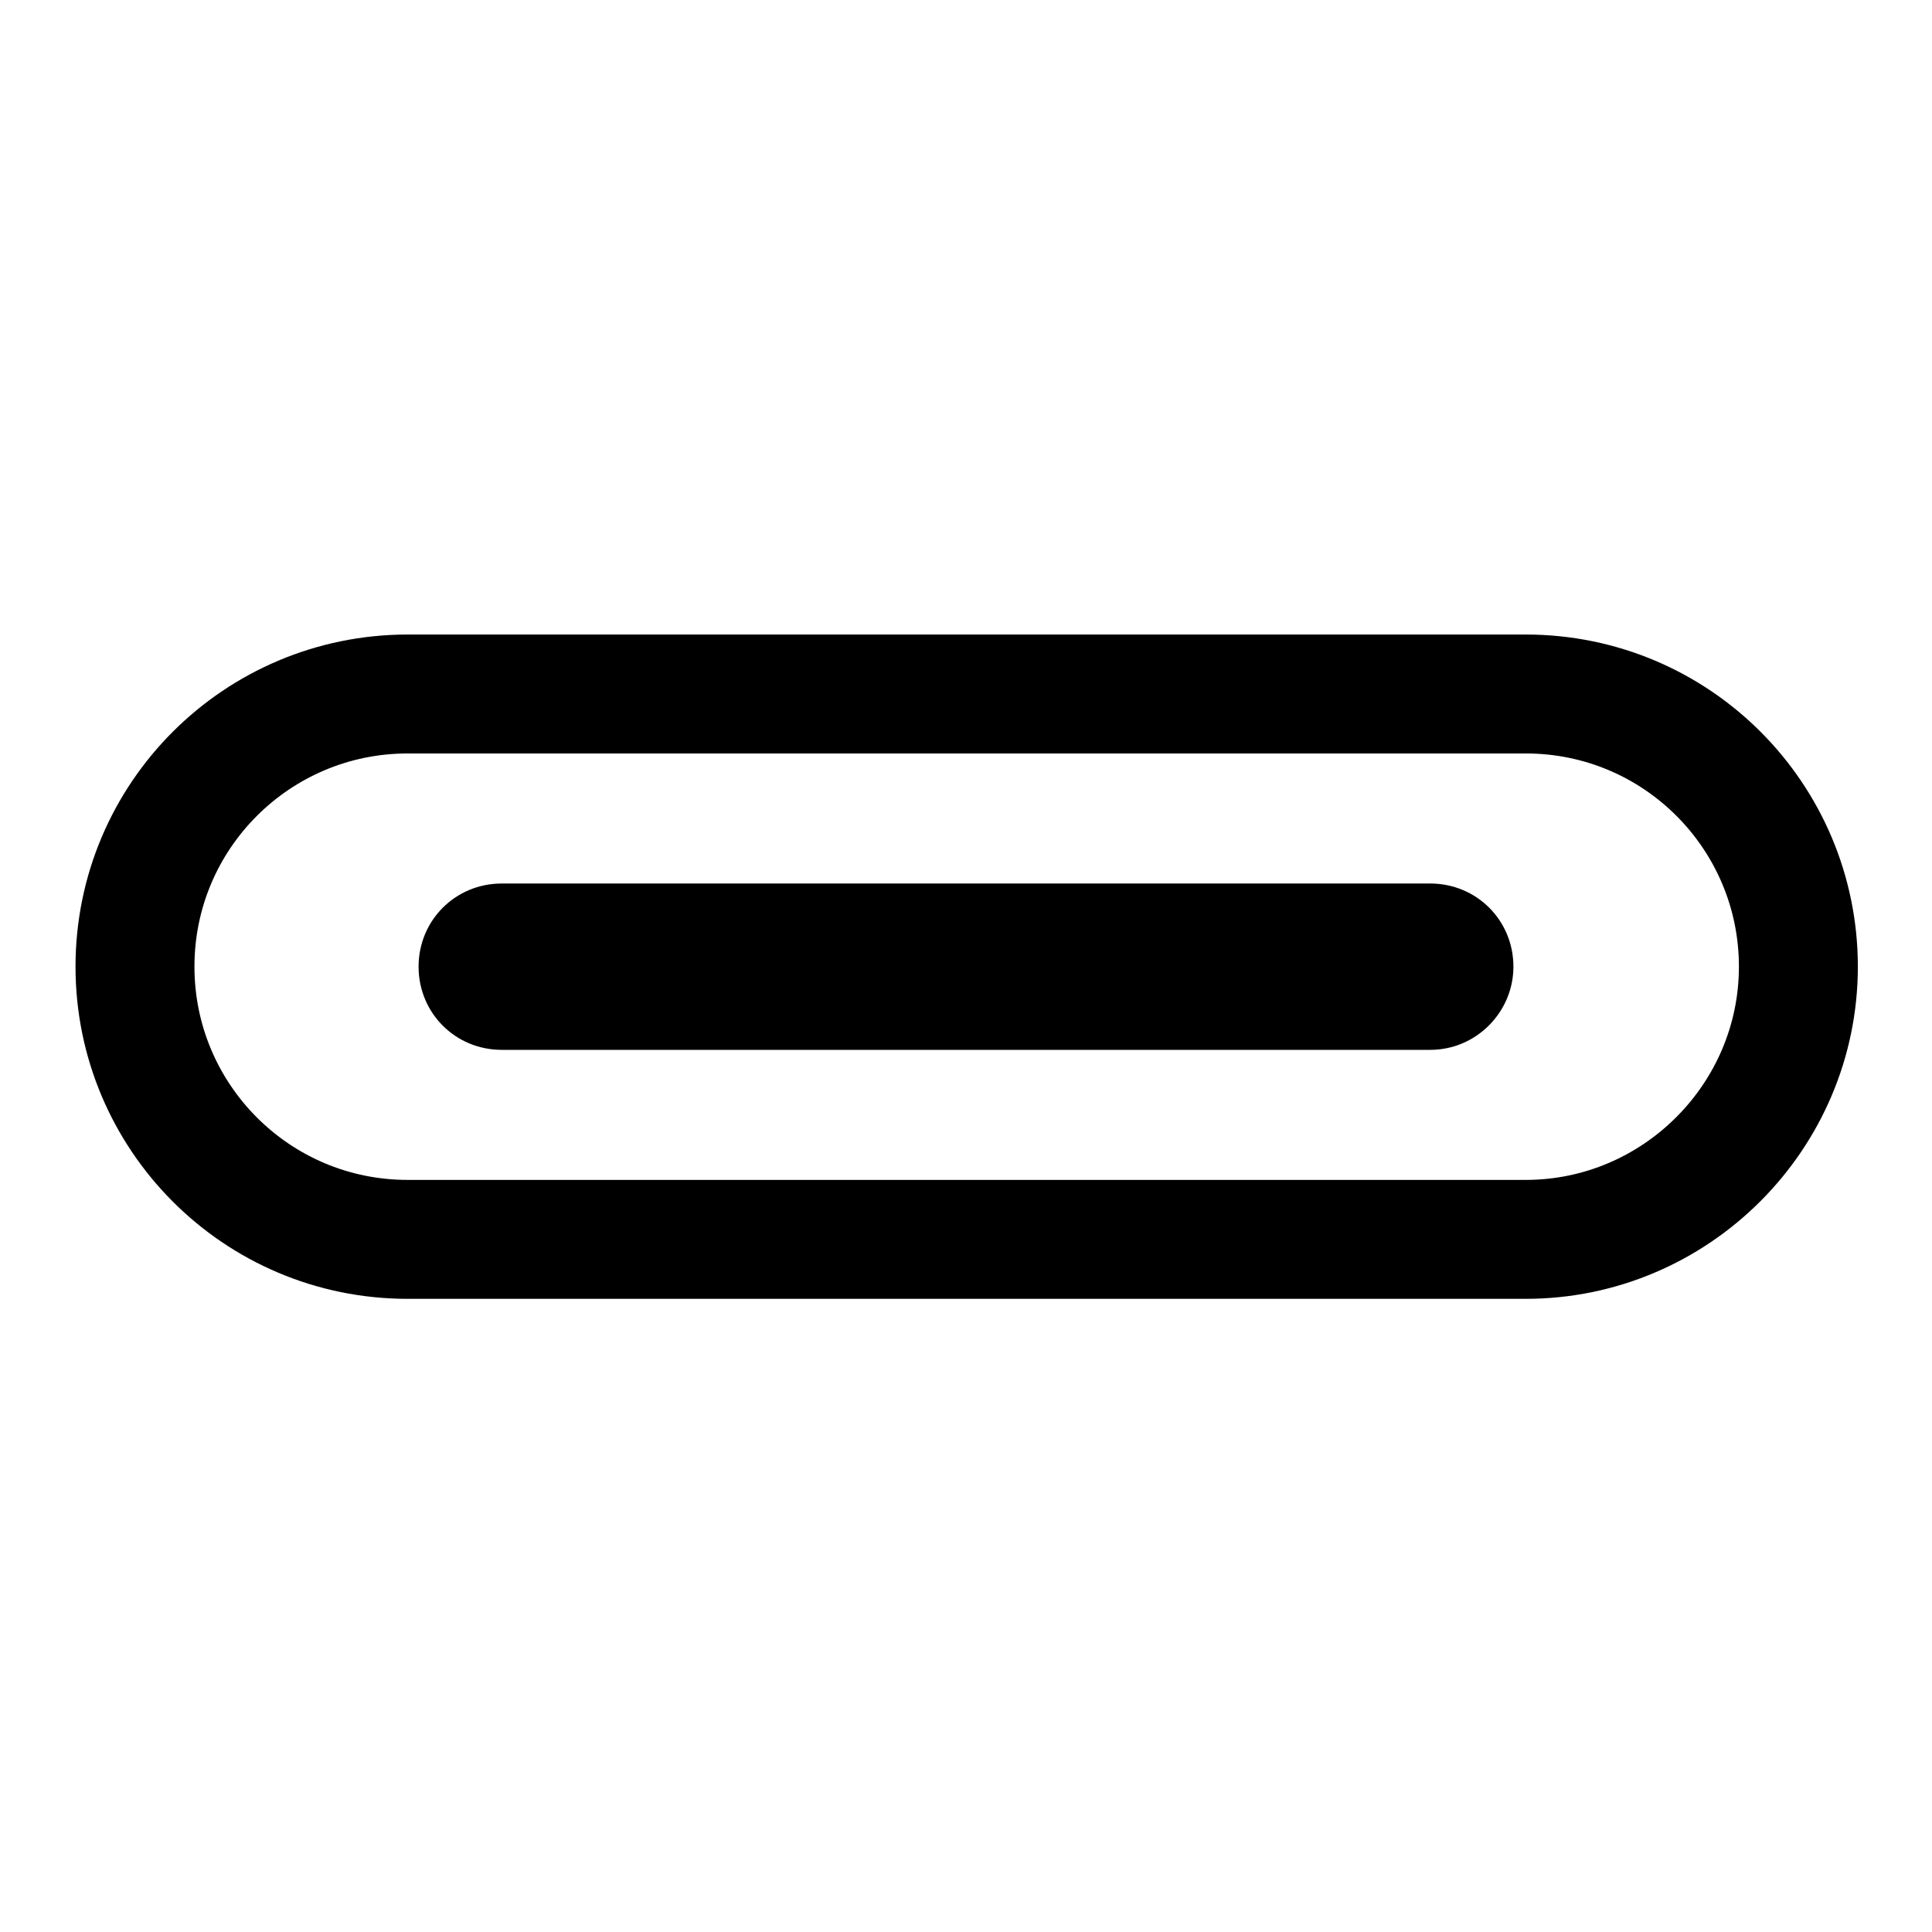 <?xml version="1.0" encoding="utf-8"?>
<!-- Generator: Adobe Illustrator 27.0.0, SVG Export Plug-In . SVG Version: 6.00 Build 0)  -->
<svg version="1.1" id="Vrstva_1" xmlns="http://www.w3.org/2000/svg" xmlns:xlink="http://www.w3.org/1999/xlink" x="0px" y="0px"
	 viewBox="0 0 141.7 141.7" style="enable-background:new 0 0 141.7 141.7;" xml:space="preserve">
<style type="text/css">
	.st0{fill:none;stroke:#000000;stroke-width:8.723;stroke-miterlimit:10;}
</style>
<g>
	<path class="st0" d="M111.9,90.9h-82c-11.1,0-20-9-20-20v0c0-11.1,9-20,20-20h82c11.1,0,20,9,20,20v0
		C131.9,81.9,122.9,90.9,111.9,90.9z"/>
	<path d="M104.9,77H36.8c-3.4,0-6.1-2.7-6.1-6.1v0c0-3.4,2.7-6.1,6.1-6.1h68.1c3.4,0,6.1,2.7,6.1,6.1v0C111,74.2,108.3,77,104.9,77z
		"/>
</g>
</svg>
